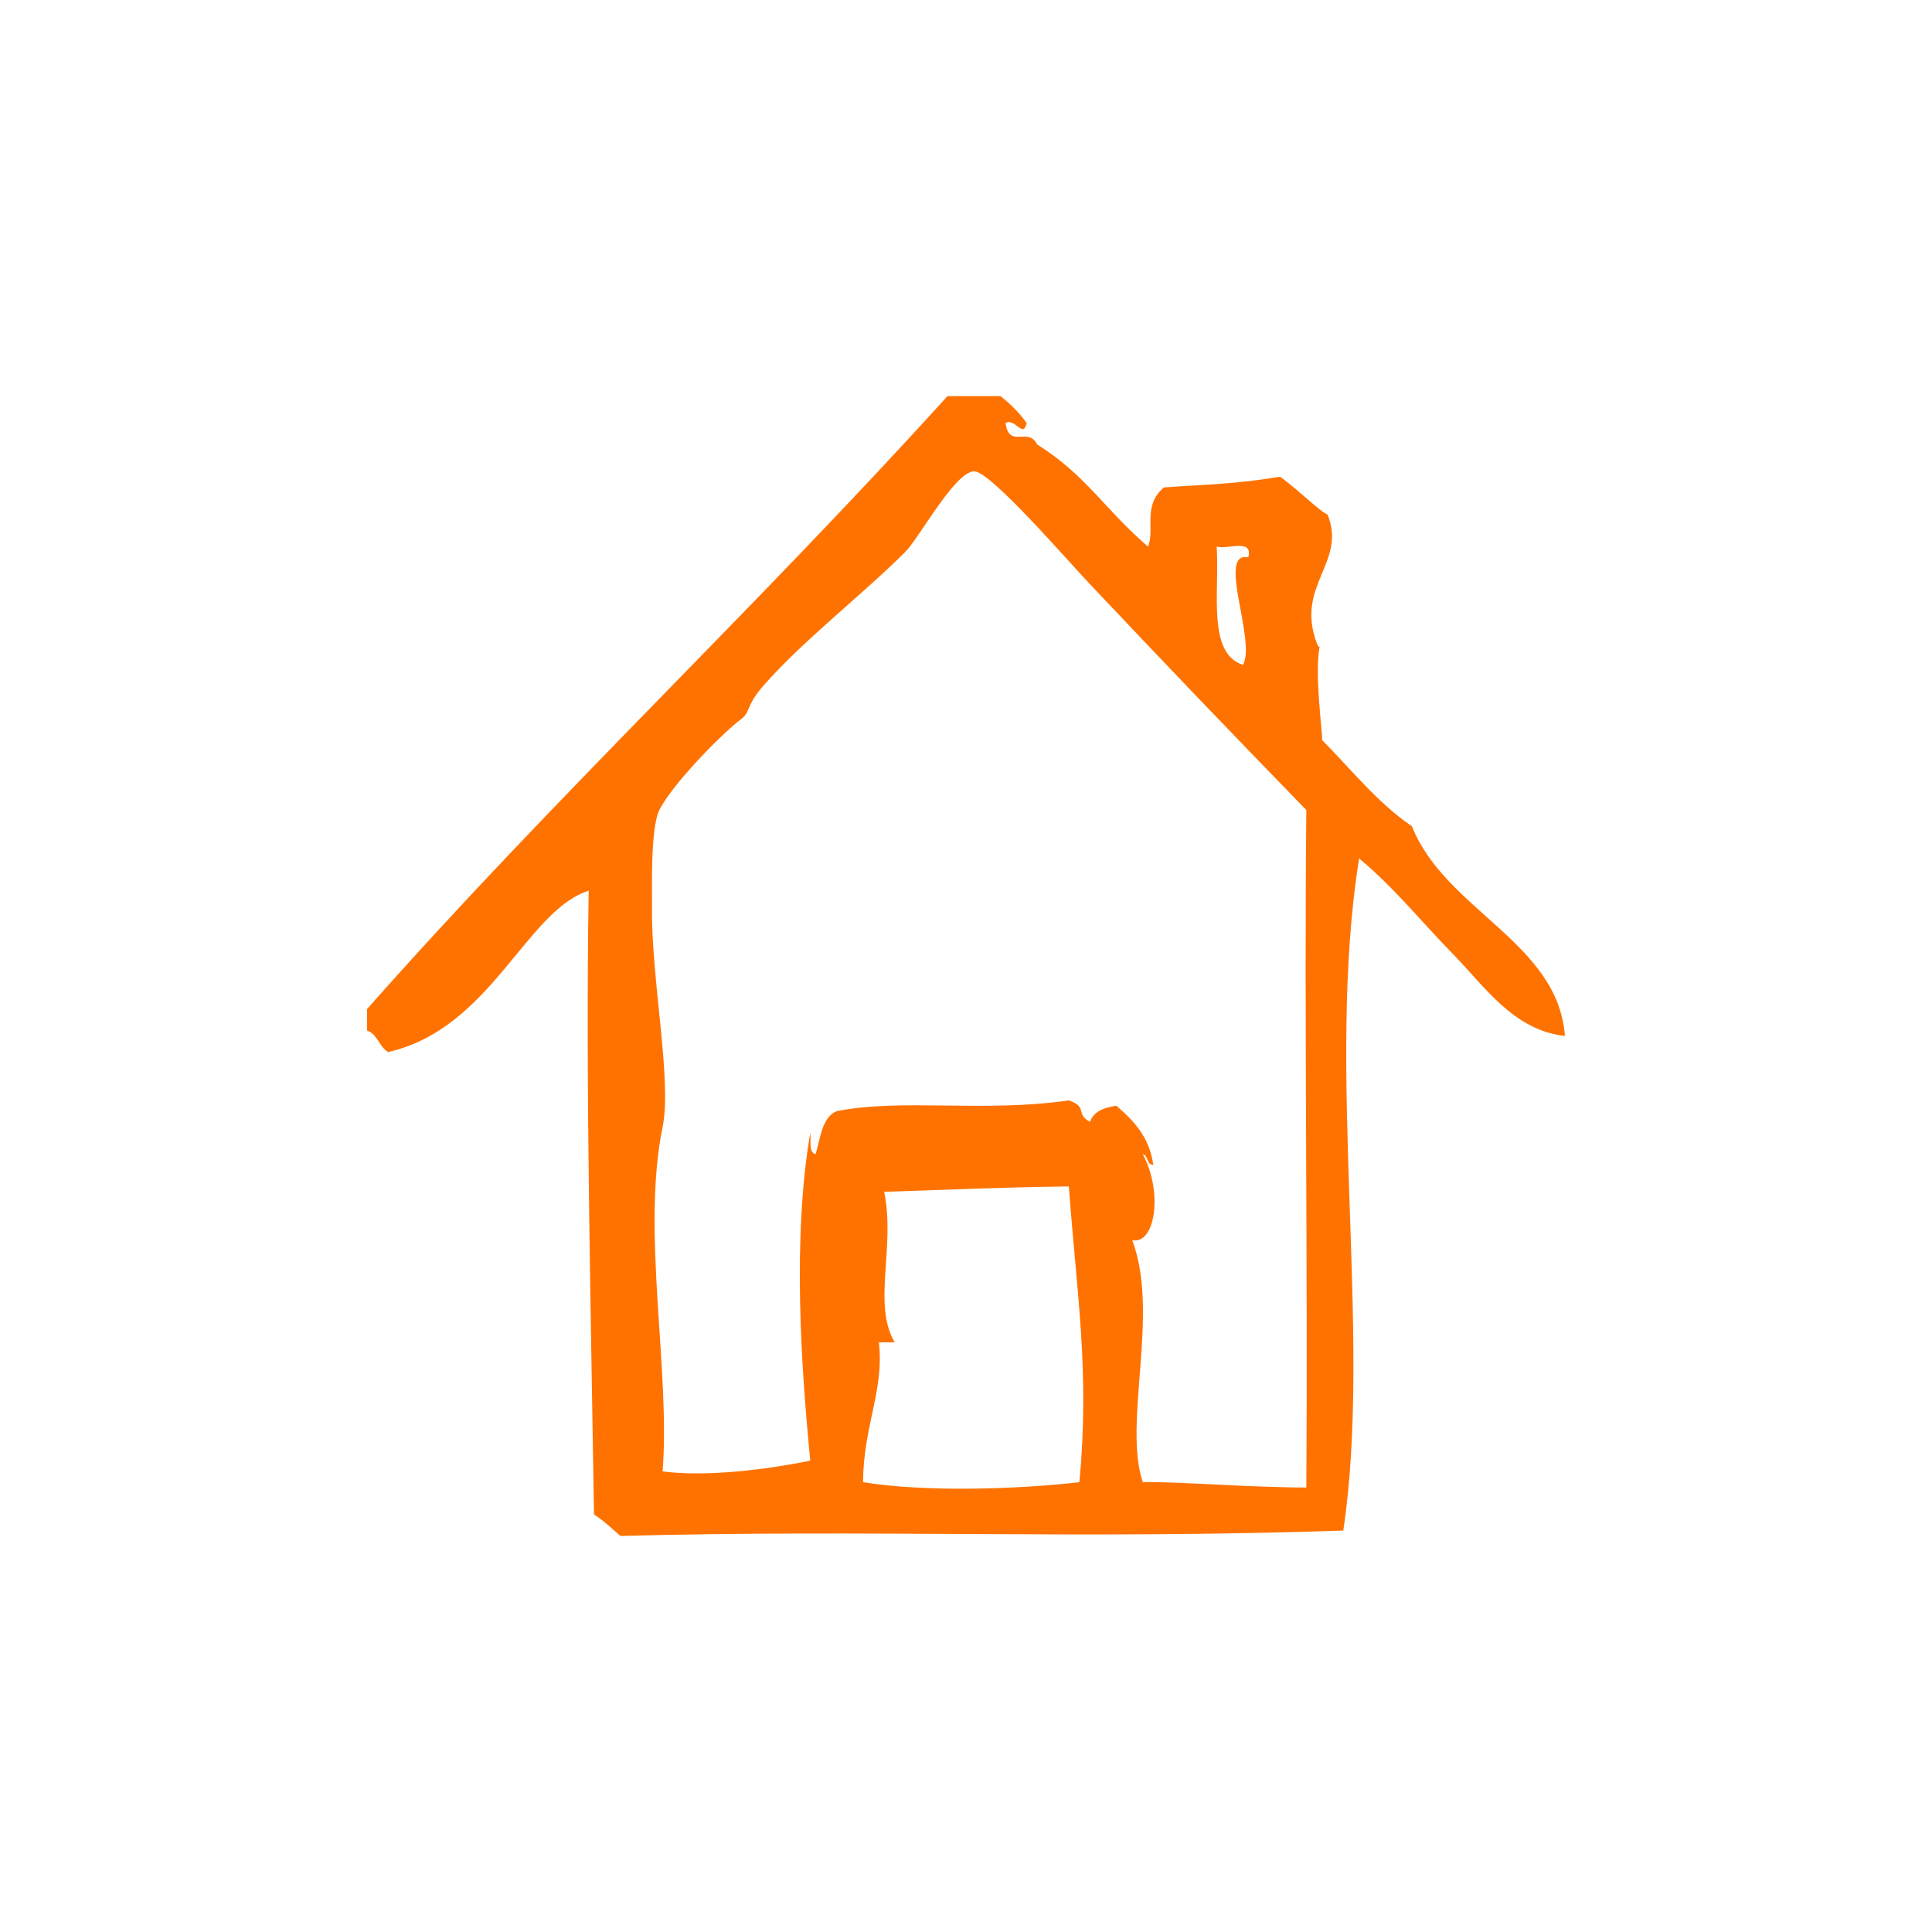 <?xml version="1.0" encoding="UTF-8" standalone="no"?>
<!DOCTYPE svg PUBLIC "-//W3C//DTD SVG 1.1//EN" "http://www.w3.org/Graphics/SVG/1.1/DTD/svg11.dtd">
<svg width="100%" height="100%" viewBox="0 0 100 100" version="1.1" xmlns="http://www.w3.org/2000/svg" xmlns:xlink="http://www.w3.org/1999/xlink" xml:space="preserve" xmlns:serif="http://www.serif.com/" style="fill-rule:evenodd;clip-rule:evenodd;stroke-linejoin:round;stroke-miterlimit:2;">
    <g transform="matrix(1,0,0,1,-5,9.5)">
        <path d="M78.078,33.264C76.276,32.038 74.95,30.328 73.435,28.811C73.446,28.289 73.032,25.396 73.302,23.98C73.26,23.991 73.211,23.949 73.162,23.801C72.017,20.781 74.737,19.617 73.708,17.122C73.399,17.054 72.022,15.695 71.25,15.174C69.027,15.554 67.533,15.566 65.241,15.73C64.12,16.688 64.79,17.889 64.422,18.792C62.137,16.825 61.264,15.139 58.686,13.505C58.21,12.562 57.226,13.753 57.047,12.392C57.555,12.126 57.961,13.226 58.141,12.392C57.752,11.859 57.297,11.396 56.775,11L54.044,11C43.983,22.112 33.679,31.773 24,42.727L24,43.84C24.543,44.03 24.625,44.687 25.092,44.953C30.422,43.742 32.232,37.62 35.471,36.604C35.304,46.513 35.583,58.217 35.745,68.887C36.245,69.211 36.67,69.614 37.11,70C50.173,69.653 60.988,70.184 74.528,69.722C76.054,59.561 73.585,45.919 75.348,34.933C77.154,36.43 78.628,38.274 80.264,39.943C81.796,41.504 83.35,43.845 86,44.118C85.637,39.266 79.821,37.631 78.078,33.264L78.078,33.264ZM69.611,19.349C67.958,19.002 70.029,23.649 69.339,24.915C67.468,24.315 68.133,21.133 67.974,18.792C68.536,18.96 69.869,18.342 69.611,19.349ZM60.871,67.217C57.67,67.59 52.85,67.74 49.672,67.217C49.685,64.295 50.775,62.487 50.492,59.981L51.311,59.981C50.144,58.016 51.355,55.063 50.765,52.188C55.1,52.044 56.617,51.962 60.325,51.91C60.733,57.55 61.408,61.383 60.871,67.216L60.871,67.217ZM72.616,67.495C69.512,67.482 65.802,67.175 64.149,67.217C63.114,64.104 65.04,58.496 63.604,54.693C64.807,54.931 65.202,52.184 64.149,50.24C64.446,50.308 64.335,50.793 64.695,50.795C64.488,49.337 63.672,48.5 62.783,47.734C62.146,47.827 61.607,48.019 61.418,48.569C60.639,48.138 61.323,47.804 60.326,47.456C55.868,48.099 51.743,47.34 48.307,48.012C47.537,48.34 47.476,49.391 47.215,50.239C46.844,50.153 46.988,49.541 46.941,49.126C46.001,54.583 46.472,61.352 46.941,66.103C44.624,66.573 41.549,66.954 39.294,66.659C39.715,61.523 38.185,54.231 39.294,48.848C39.795,46.417 38.701,41.2 38.748,37.437C38.76,36.457 38.672,33.977 39.021,32.706C39.32,31.612 42.17,28.619 43.391,27.696C43.825,27.368 43.641,26.994 44.483,26.026C46.552,23.655 49.561,21.353 51.858,19.068C52.56,18.369 54.405,14.943 55.408,14.894C56.231,14.854 60.154,19.402 61.417,20.738C65.575,25.138 68.628,28.327 72.615,32.427C72.505,43.12 72.695,55.91 72.616,67.495L72.616,67.495Z" style="fill:rgb(255,114,0);fill-rule:nonzero;"/>
    </g>
</svg>
